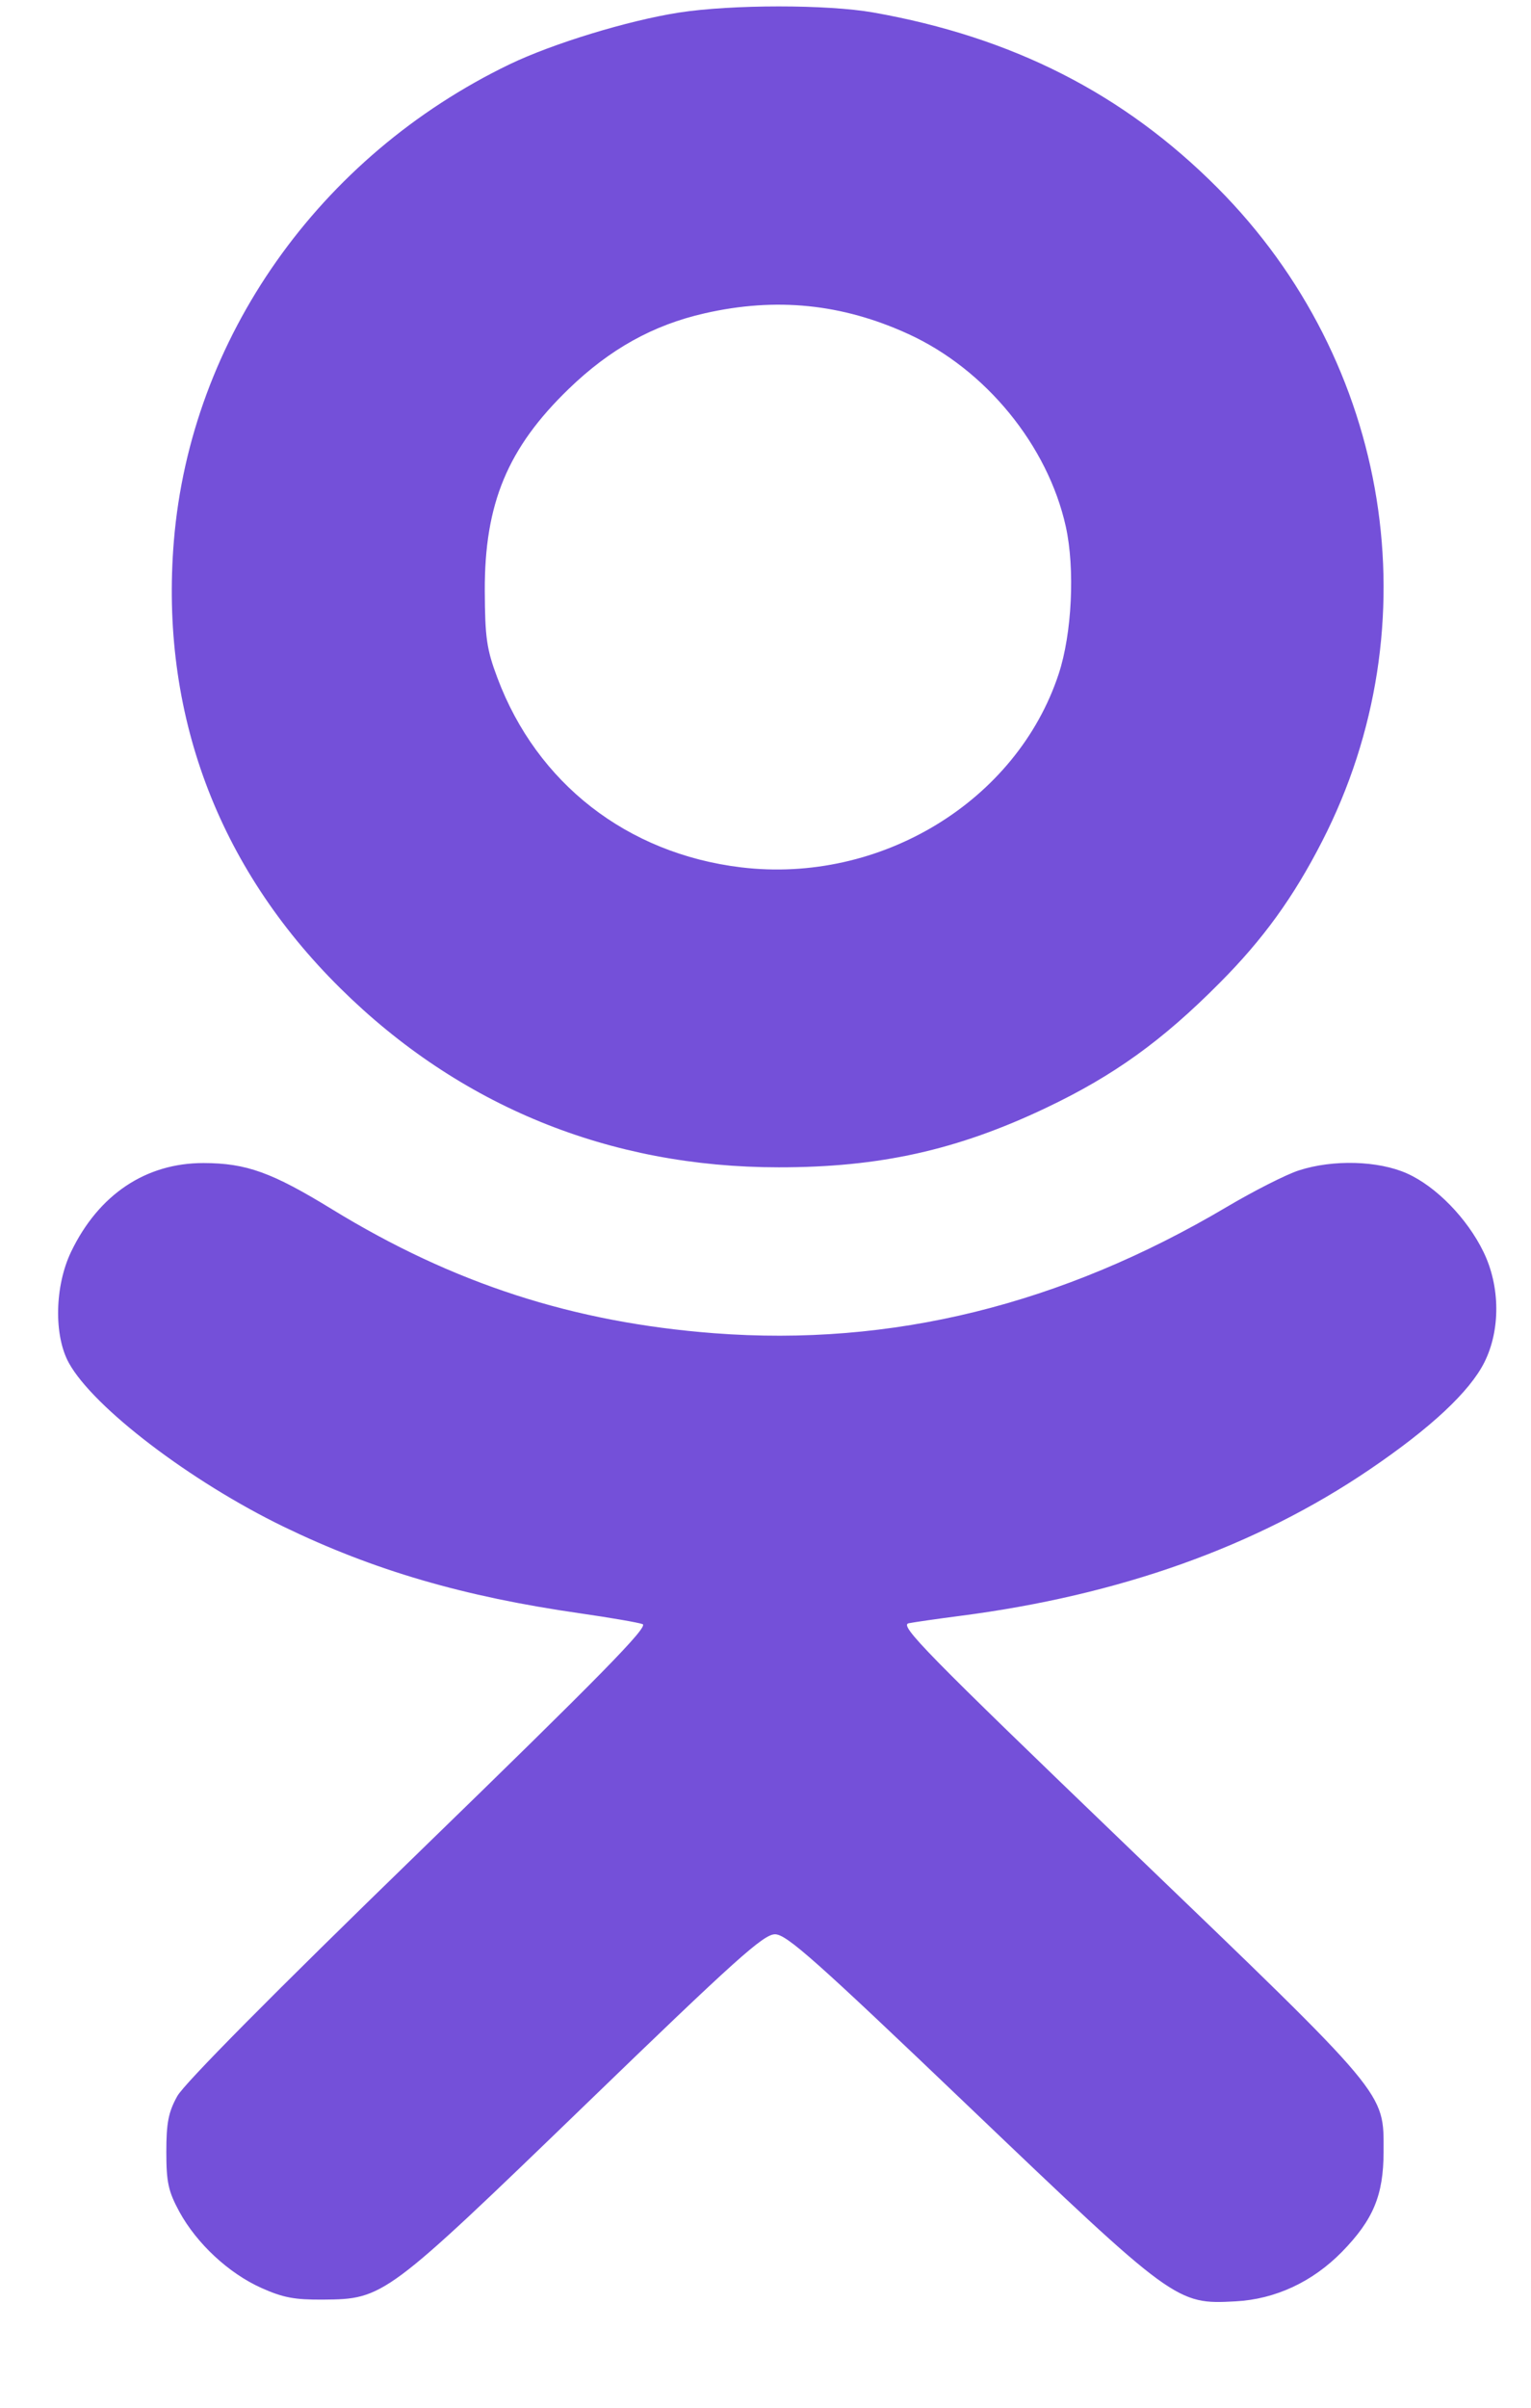 <svg width="14" height="22" viewBox="0 0 14 22" fill="none" xmlns="http://www.w3.org/2000/svg">
<path fill-rule="evenodd" clip-rule="evenodd" d="M7.985 0.114C9.259 0.339 10.276 0.856 11.133 1.716C12.721 3.31 13.105 5.711 12.09 7.687C11.828 8.199 11.549 8.584 11.153 8.981C10.627 9.511 10.182 9.83 9.565 10.123C8.753 10.509 8.043 10.667 7.12 10.666C5.572 10.666 4.199 10.105 3.112 9.03C1.986 7.918 1.461 6.505 1.59 4.942C1.743 3.093 2.916 1.429 4.659 0.588C5.054 0.398 5.741 0.188 6.208 0.115C6.692 0.04 7.564 0.04 7.985 0.114ZM6.443 2.863C5.972 2.97 5.578 3.189 5.201 3.553C4.642 4.093 4.43 4.601 4.433 5.4C4.435 5.825 4.45 5.933 4.548 6.193C4.909 7.157 5.734 7.799 6.775 7.925C8.051 8.079 9.297 7.322 9.681 6.158C9.803 5.788 9.831 5.195 9.746 4.811C9.581 4.069 9.013 3.375 8.306 3.052C7.7 2.775 7.097 2.714 6.443 2.863ZM12.866 10.722C13.132 10.841 13.416 11.132 13.565 11.438C13.719 11.753 13.722 12.153 13.573 12.449C13.438 12.717 13.081 13.05 12.523 13.428C11.487 14.131 10.24 14.576 8.777 14.765C8.577 14.791 8.367 14.821 8.31 14.832C8.219 14.849 8.46 15.095 10.326 16.888C12.71 19.178 12.652 19.109 12.652 19.662C12.651 20.059 12.558 20.282 12.271 20.576C12.002 20.85 11.662 21.009 11.297 21.028C10.759 21.058 10.736 21.04 8.861 19.25C7.456 17.908 7.192 17.674 7.087 17.674C6.982 17.674 6.729 17.901 5.355 19.229C3.528 20.993 3.508 21.008 2.954 21.012C2.692 21.014 2.588 20.994 2.389 20.905C2.091 20.771 1.8 20.501 1.64 20.209C1.539 20.022 1.521 19.941 1.521 19.662C1.521 19.397 1.54 19.299 1.621 19.153C1.685 19.038 2.495 18.22 3.836 16.919C5.5 15.304 5.934 14.861 5.876 14.84C5.835 14.825 5.579 14.781 5.309 14.742C4.239 14.589 3.418 14.349 2.592 13.949C1.743 13.537 0.855 12.861 0.63 12.454C0.491 12.203 0.5 11.751 0.65 11.438C0.902 10.914 1.334 10.626 1.862 10.627C2.253 10.628 2.486 10.712 3.039 11.051C4.145 11.728 5.241 12.083 6.53 12.182C8.151 12.306 9.706 11.923 11.218 11.028C11.465 10.882 11.762 10.731 11.878 10.694C12.19 10.593 12.604 10.605 12.866 10.722Z" fill="#7450D9"/>
</svg>
